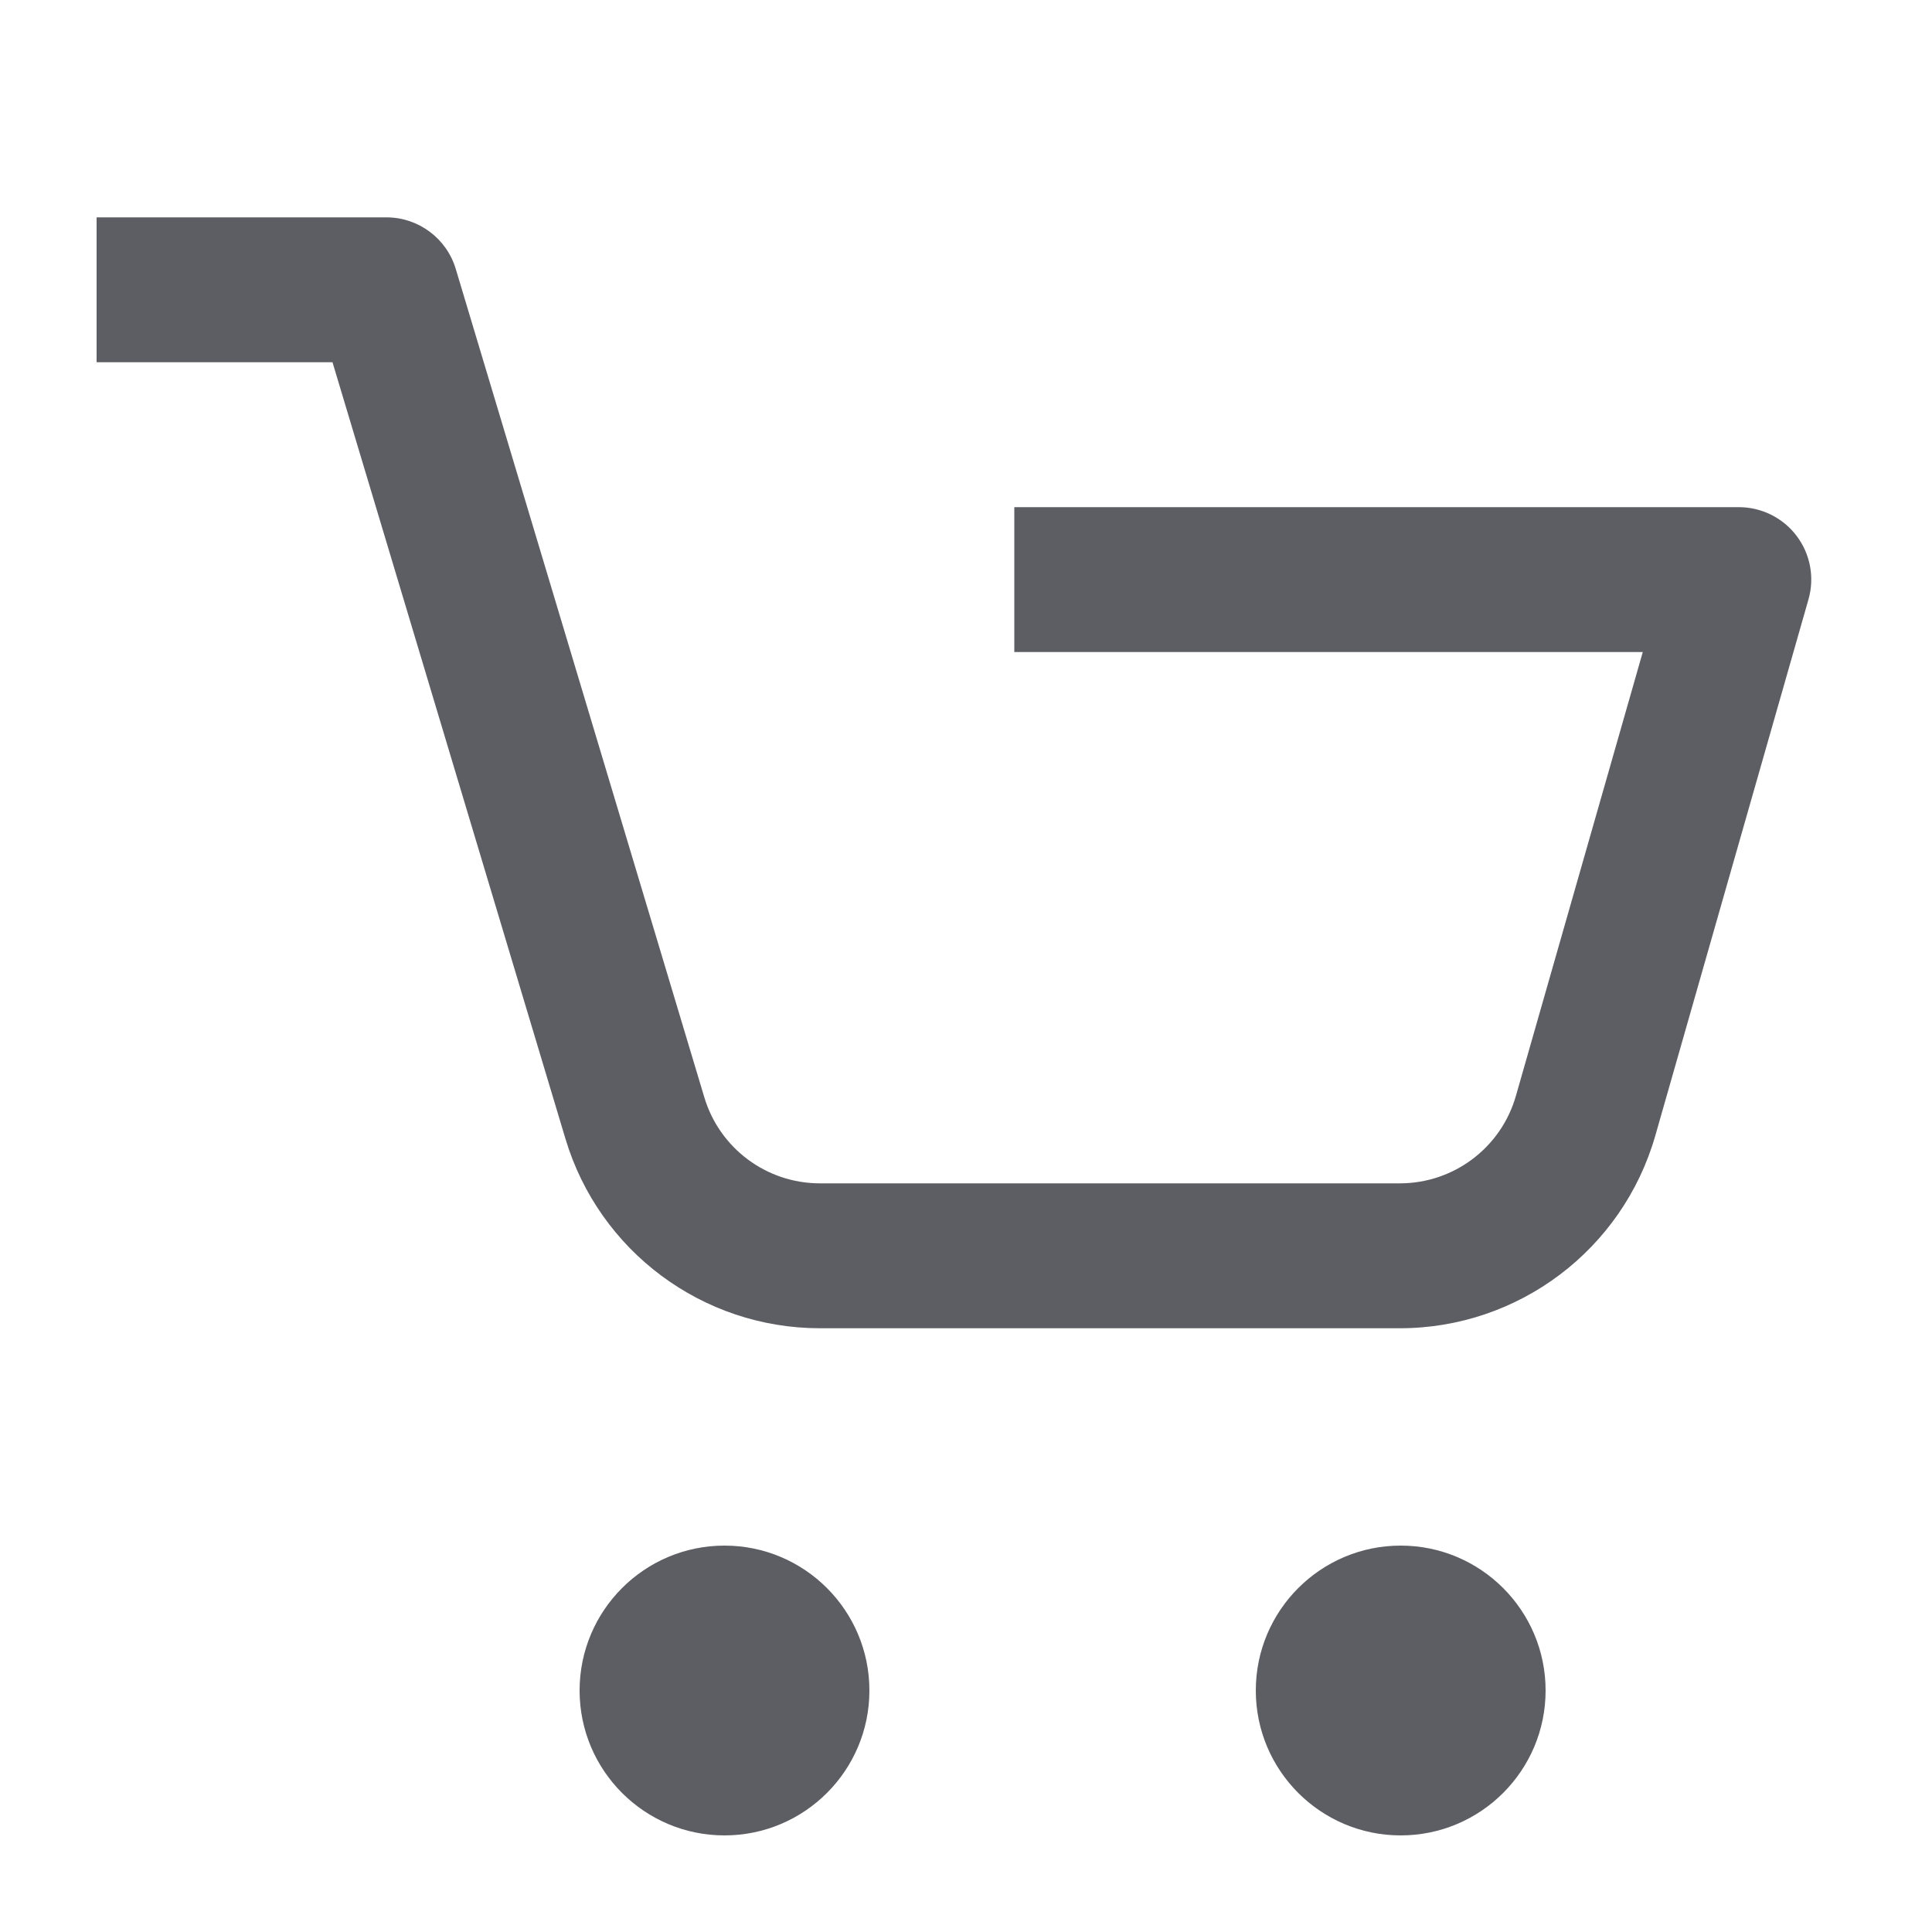 <svg class=" Icon" width="20" height="20" viewBox="0 0 20 20" fill="#5d5d64" xmlns="http://www.w3.org/2000/svg"><path fill-rule="evenodd" clip-rule="evenodd" d="M7.5 19C8.328 19 9 18.328 9 17.5C9 16.672 8.328 16 7.5 16C6.672 16 6 16.672 6 17.5C6 18.328 6.672 19 7.5 19Z"></path><path fill-rule="evenodd" clip-rule="evenodd" d="M14.5 19C15.328 19 16 18.328 16 17.5C16 16.672 15.328 16 14.5 16C13.672 16 13 16.672 13 17.5C13 18.328 13.672 19 14.5 19Z"></path><path fill-rule="evenodd" clip-rule="evenodd" d="M3.442 3.75H1V2.25H4C4.331 2.25 4.623 2.467 4.718 2.784L7.291 11.359C7.449 11.888 7.936 12.25 8.488 12.25H14.491C15.05 12.25 15.54 11.88 15.693 11.343L17.006 6.75H10.5V5.25H18C18.235 5.25 18.457 5.36 18.599 5.548C18.741 5.736 18.786 5.98 18.721 6.206L17.136 11.755C16.798 12.936 15.719 13.75 14.491 13.75H8.488C7.274 13.75 6.203 12.953 5.854 11.79L3.442 3.75Z"></path></svg>